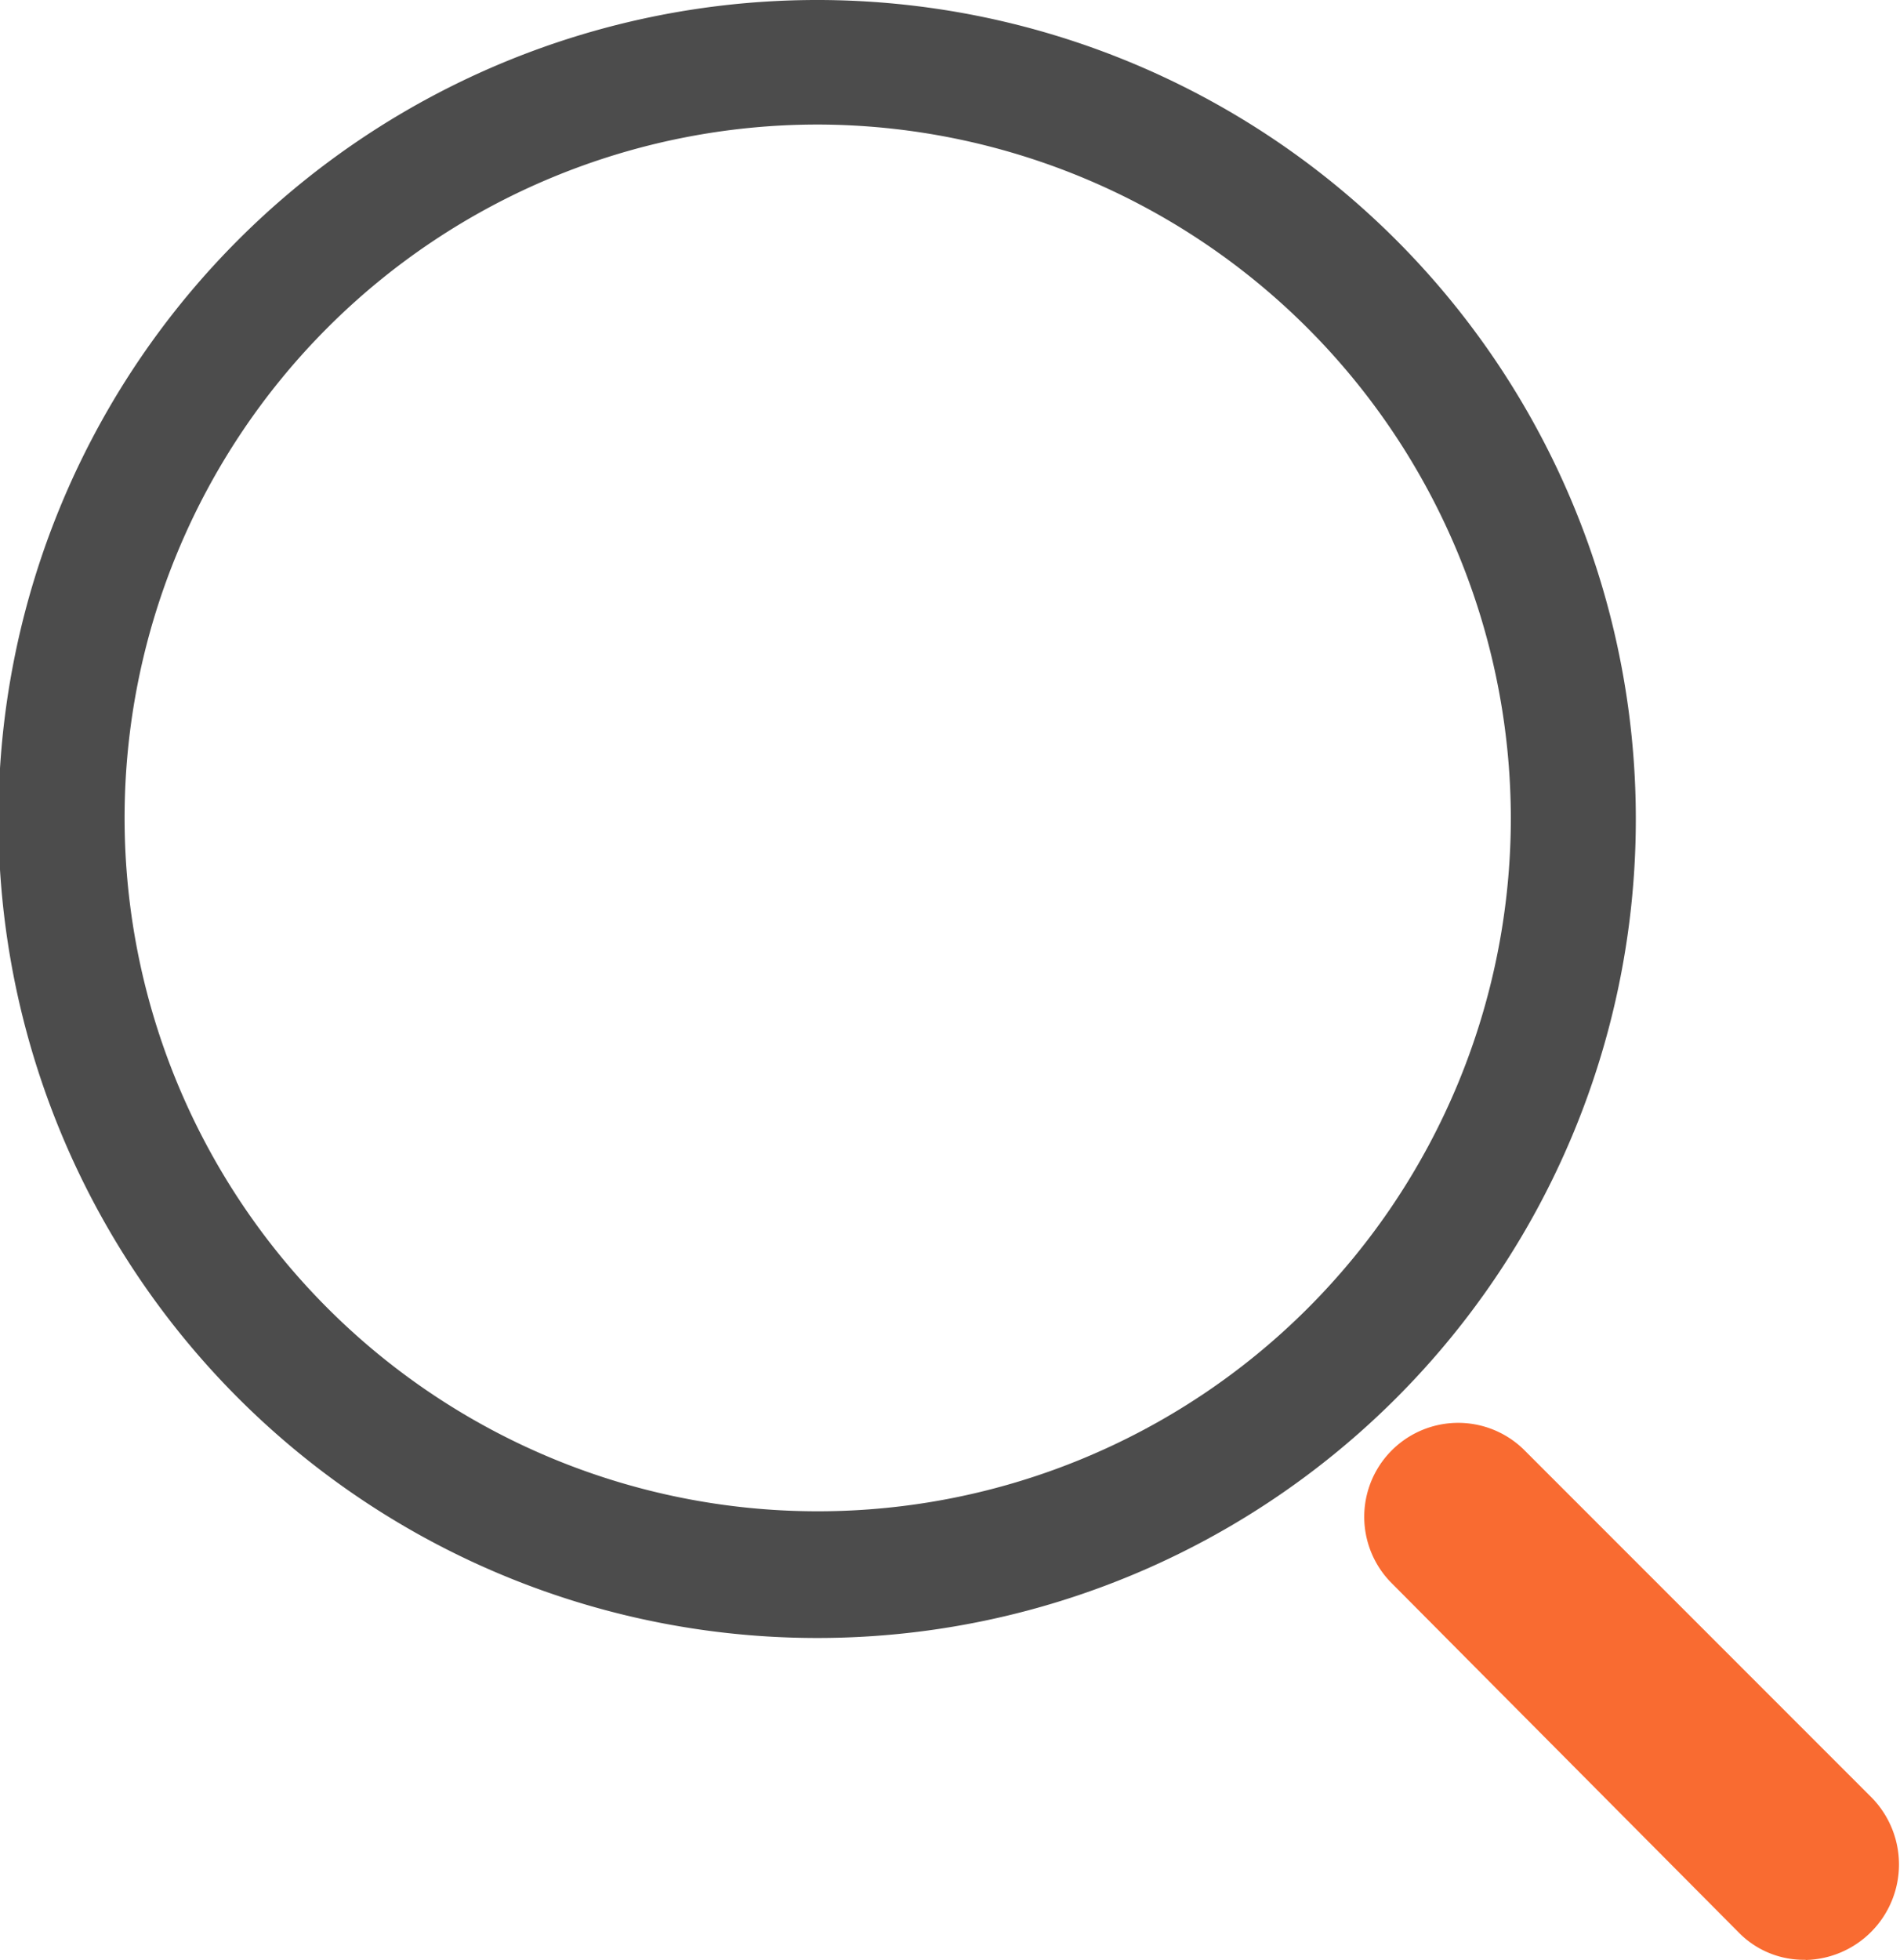 <svg xmlns="http://www.w3.org/2000/svg" width="19.397" height="20" viewBox="0 0 19.397 20"><defs><style>.a{fill:#4c4c4c;}.b{fill:#f96b31;}</style></defs><g transform="translate(-51.2 -41.984)"><path class="a" d="M59.548,58.7A8.358,8.358,0,1,1,67.9,50.332,8.355,8.355,0,0,1,59.548,58.7Zm0-15.445a7.076,7.076,0,1,0,7.076,7.076A7.089,7.089,0,0,0,59.548,43.255Z"/><path class="b" d="M727.979,748.41a.928.928,0,0,1-.678-.275l-3.559-3.581A.959.959,0,0,1,725.1,743.2l3.559,3.559a.975.975,0,0,1-.678,1.653Z" transform="translate(-658.347 -686.426)"/></g></svg>